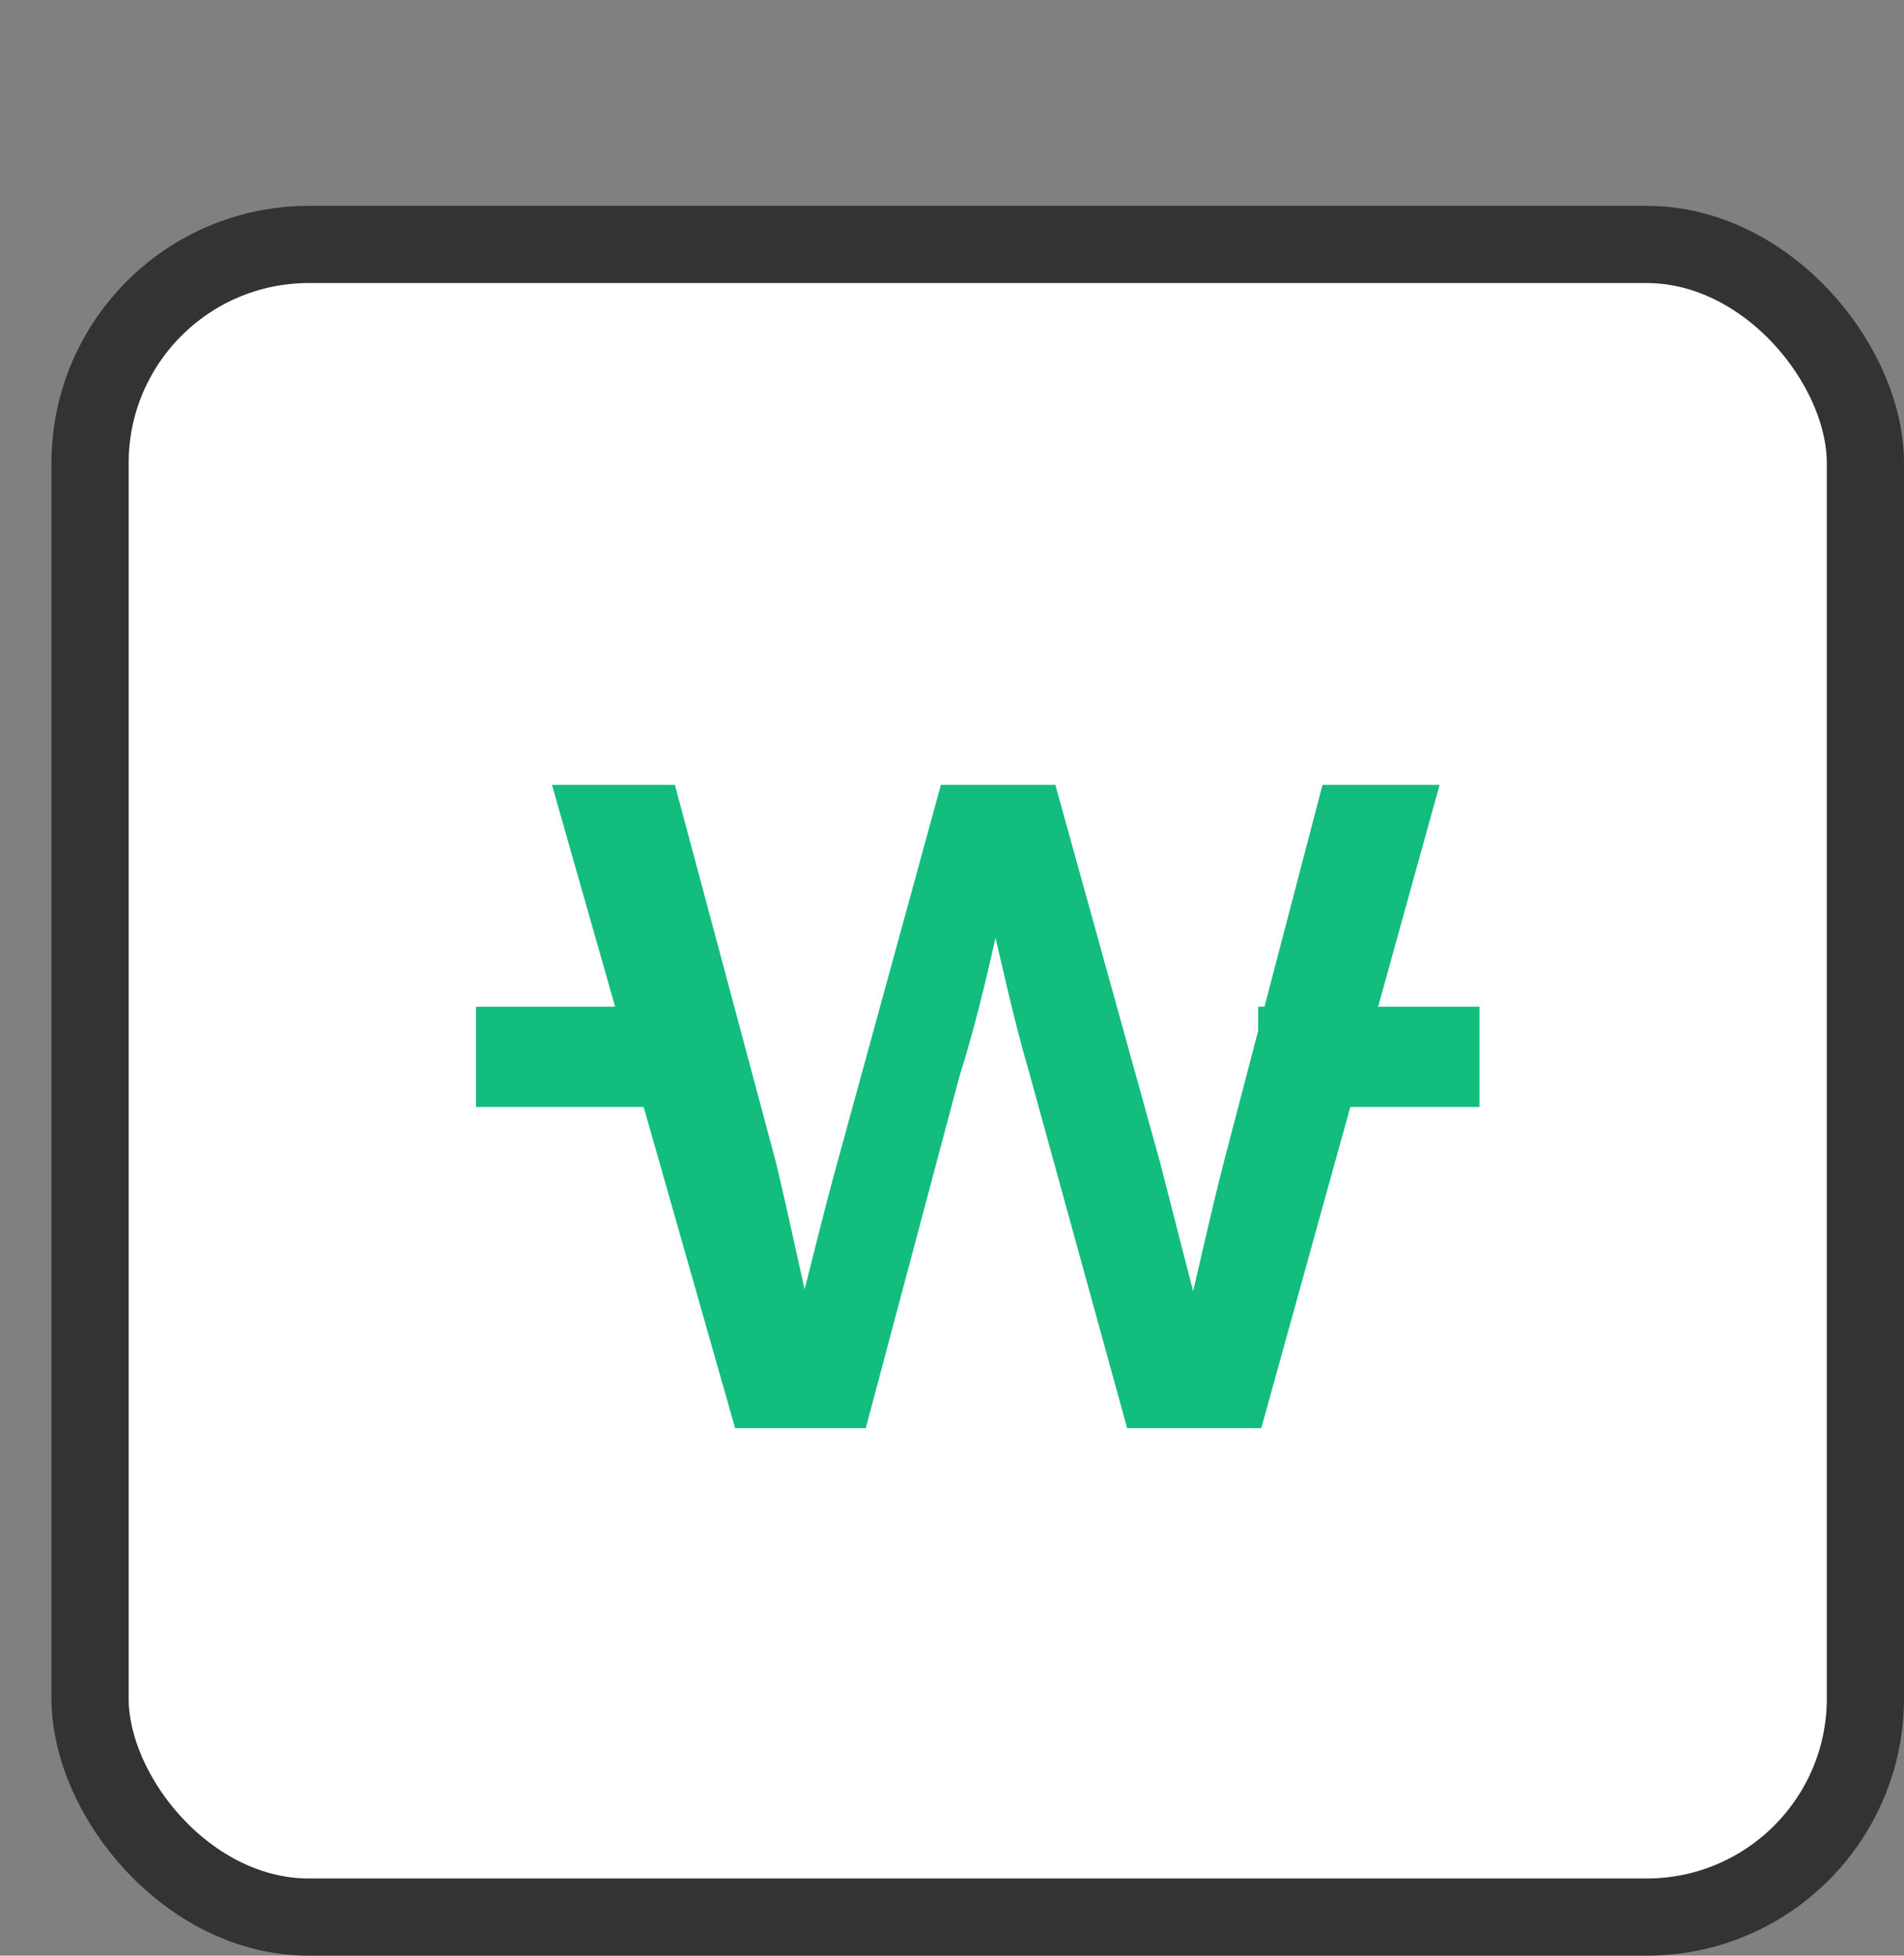 <svg width="37" height="38" viewBox="0 0 37 38" fill="none" xmlns="http://www.w3.org/2000/svg">
<rect x="0" y="0" width="37" height="38" fill="#808080" stroke="none"/>
<rect x="1.75" y="4.75" width="34.5" height="32.5" rx="4.25" fill="white" stroke="#333333" stroke-width="1.5"/>
<path d="M14.474 27.5H16.632L18.408 20.833C18.767 19.7 19.015 18.567 19.284 17.344H19.397C19.689 18.567 19.914 19.656 20.251 20.811L22.094 27.5H24.32L27.647 15.5H25.893L24.027 22.633C23.735 23.767 23.511 24.833 23.241 25.944H23.151C22.859 24.833 22.589 23.767 22.297 22.633L20.318 15.5H18.475L16.519 22.633C16.205 23.767 15.957 24.833 15.665 25.944H15.575C15.328 24.833 15.103 23.767 14.833 22.633L12.923 15.5H11.057L14.474 27.5Z" fill="#13BD7E" stroke="#13BD7E" stroke-width="0.5"/>
<path fill-rule="evenodd" clip-rule="evenodd" d="M13.3 21.26H9.5V19.811H13.3V21.26Z" fill="#13BD7E" stroke="#13BD7E" stroke-width="0.5"/>
<path fill-rule="evenodd" clip-rule="evenodd" d="M28.5 21.26H24.7V19.811H28.5V21.26Z" fill="#13BD7E" stroke="#13BD7E" stroke-width="0.5"/>
</svg>
